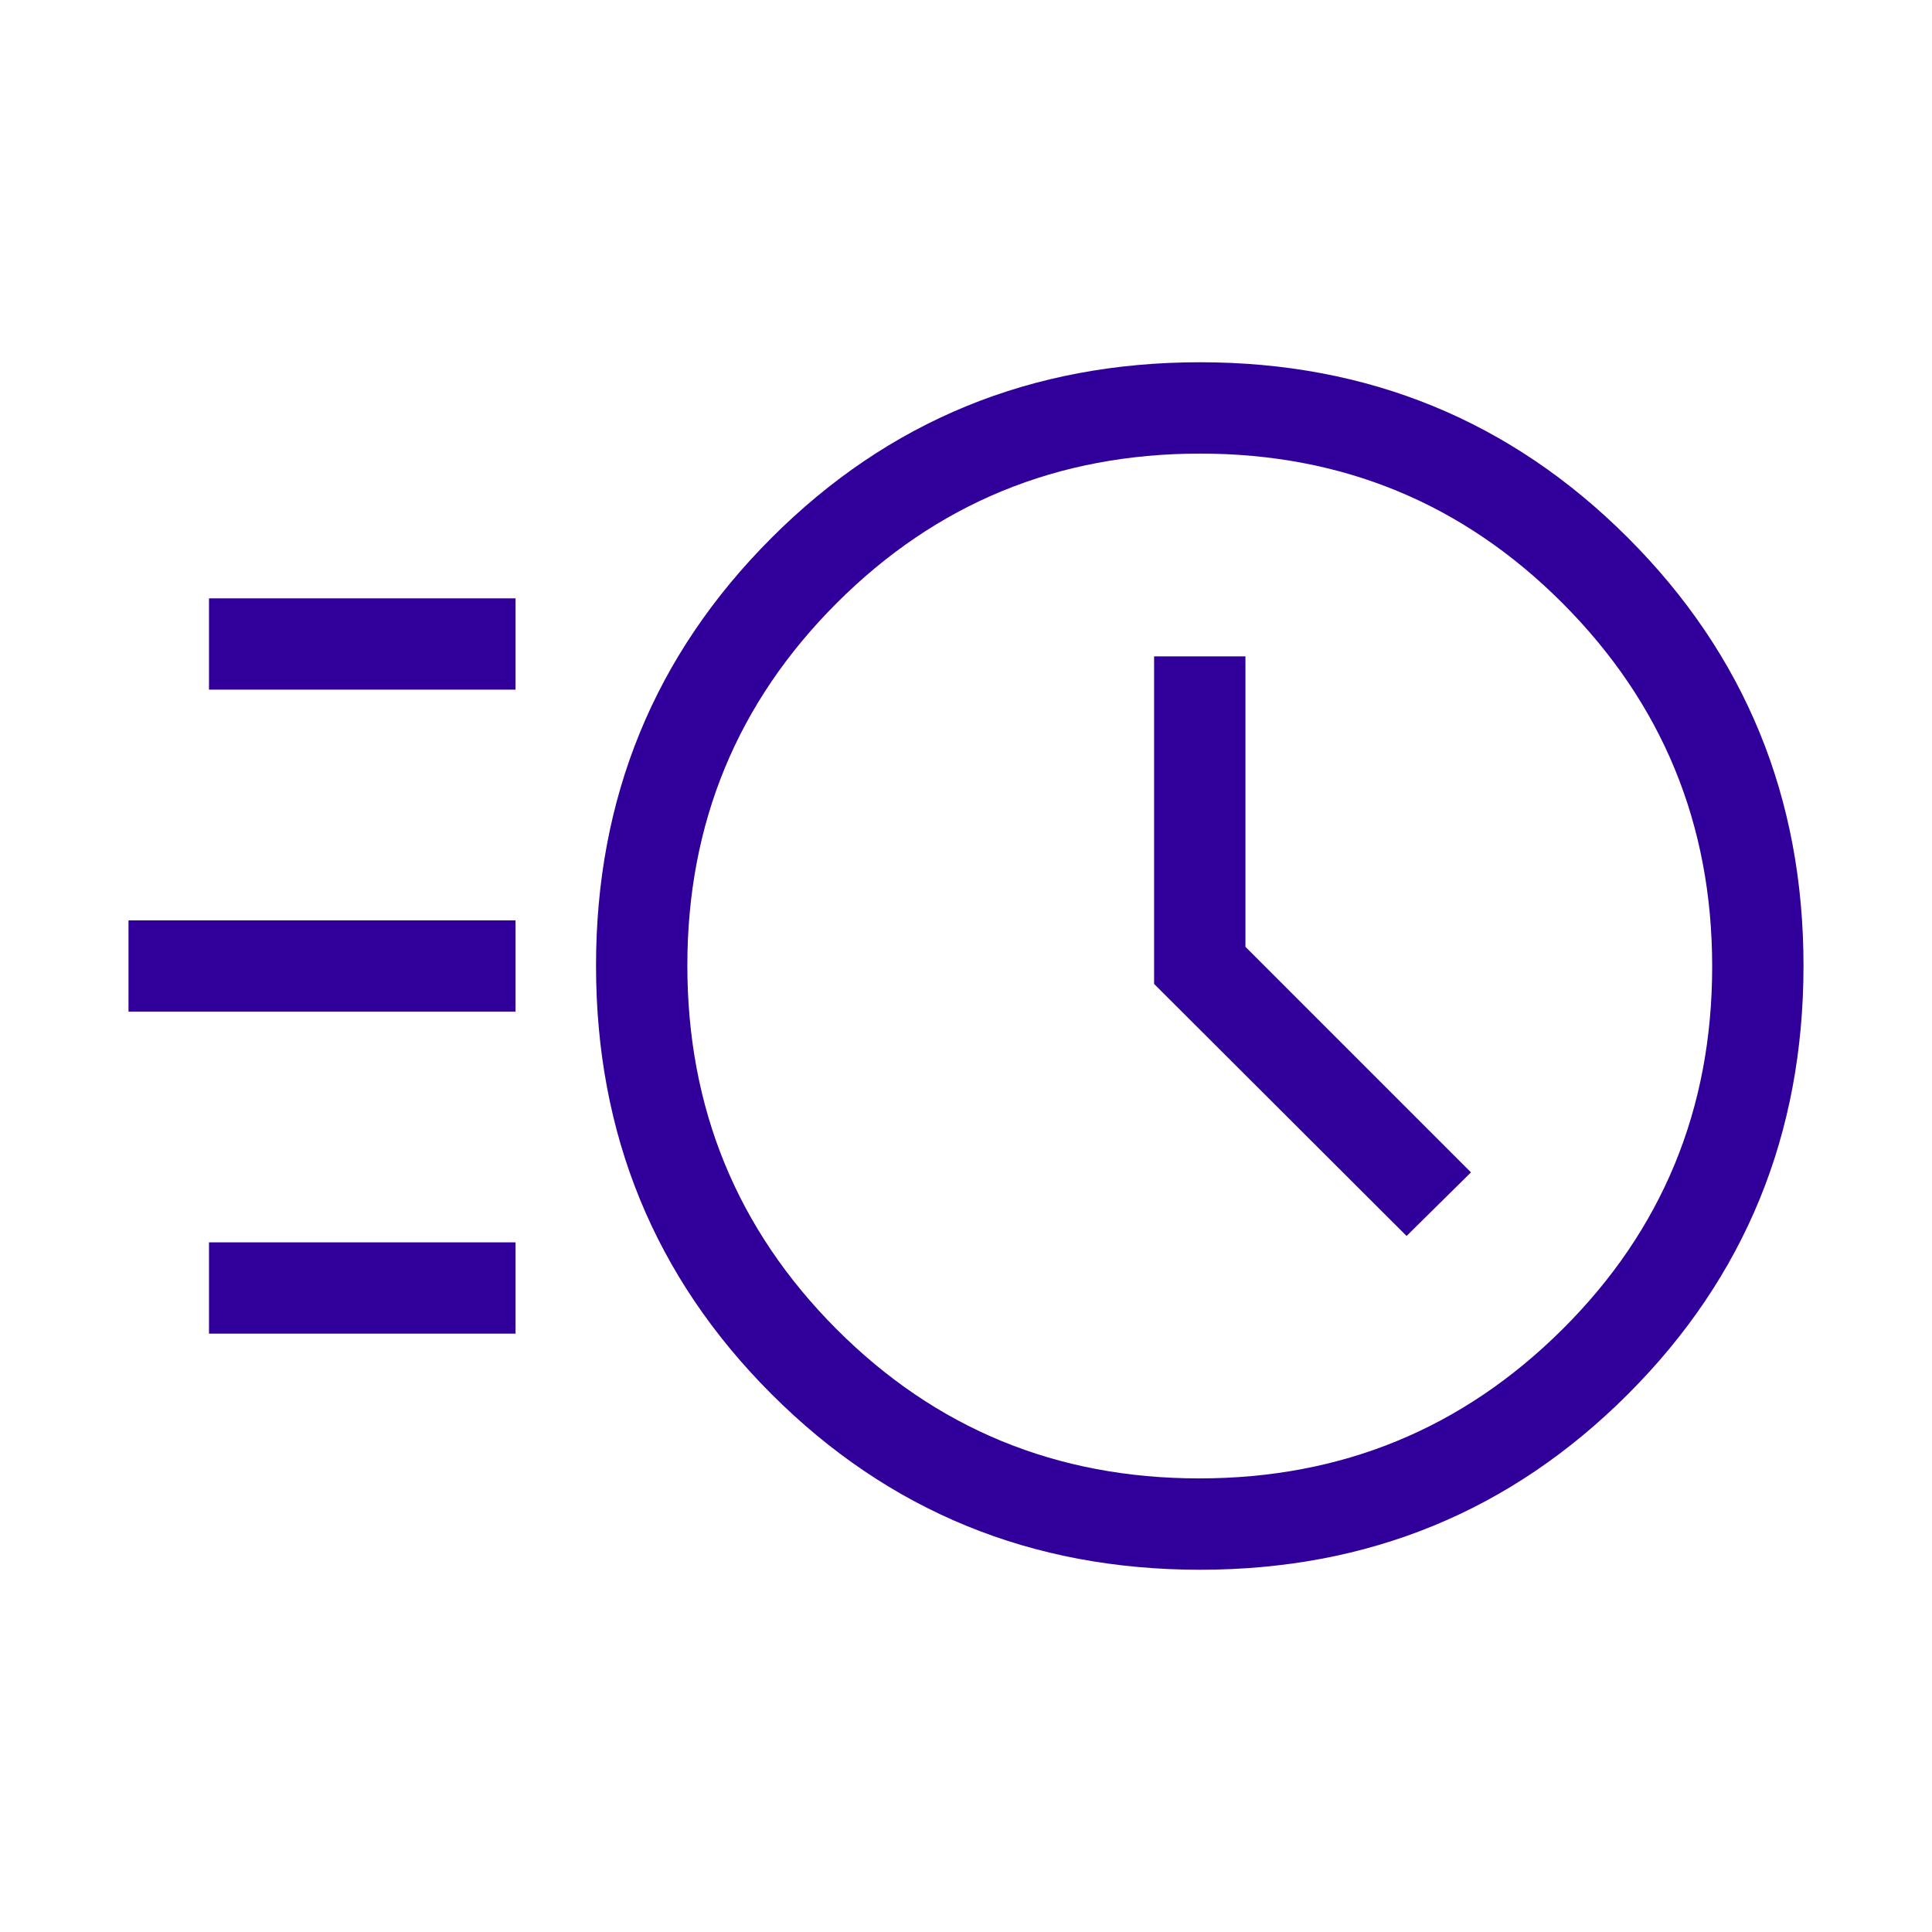 <svg xmlns="http://www.w3.org/2000/svg" height="48px" viewBox="0 -960 960 960" width="48px" fill="#31009A"><path d="M596.32-180q-125.69 0-212.93-87.24-87.23-87.23-87.23-212.93 0-125.37 87.23-212.6Q470.63-780 596.32-780q125.37 0 212.6 87.23 87.23 87.23 87.23 212.6 0 125.7-87.23 212.93Q721.69-180 596.32-180Zm-.4-45.39q105.93 0 180.39-74.03 74.46-74.03 74.46-180.34 0-105.93-74.23-180.39-74.22-74.46-180.15-74.46-106.31 0-180.58 74.22-74.27 74.23-74.27 180.15 0 106.32 74.03 180.59 74.04 74.26 180.35 74.26Zm103-120.46 32-31.61-112.07-112.08v-144.31h-45.39v162.77l125.46 125.23ZM103.85-617.31v-45.38h152.31v45.38H103.85Zm-40 160v-45.38h192.31v45.38H63.85Zm40 160v-45.38h152.31v45.38H103.85ZM596.15-480Z"/></svg>